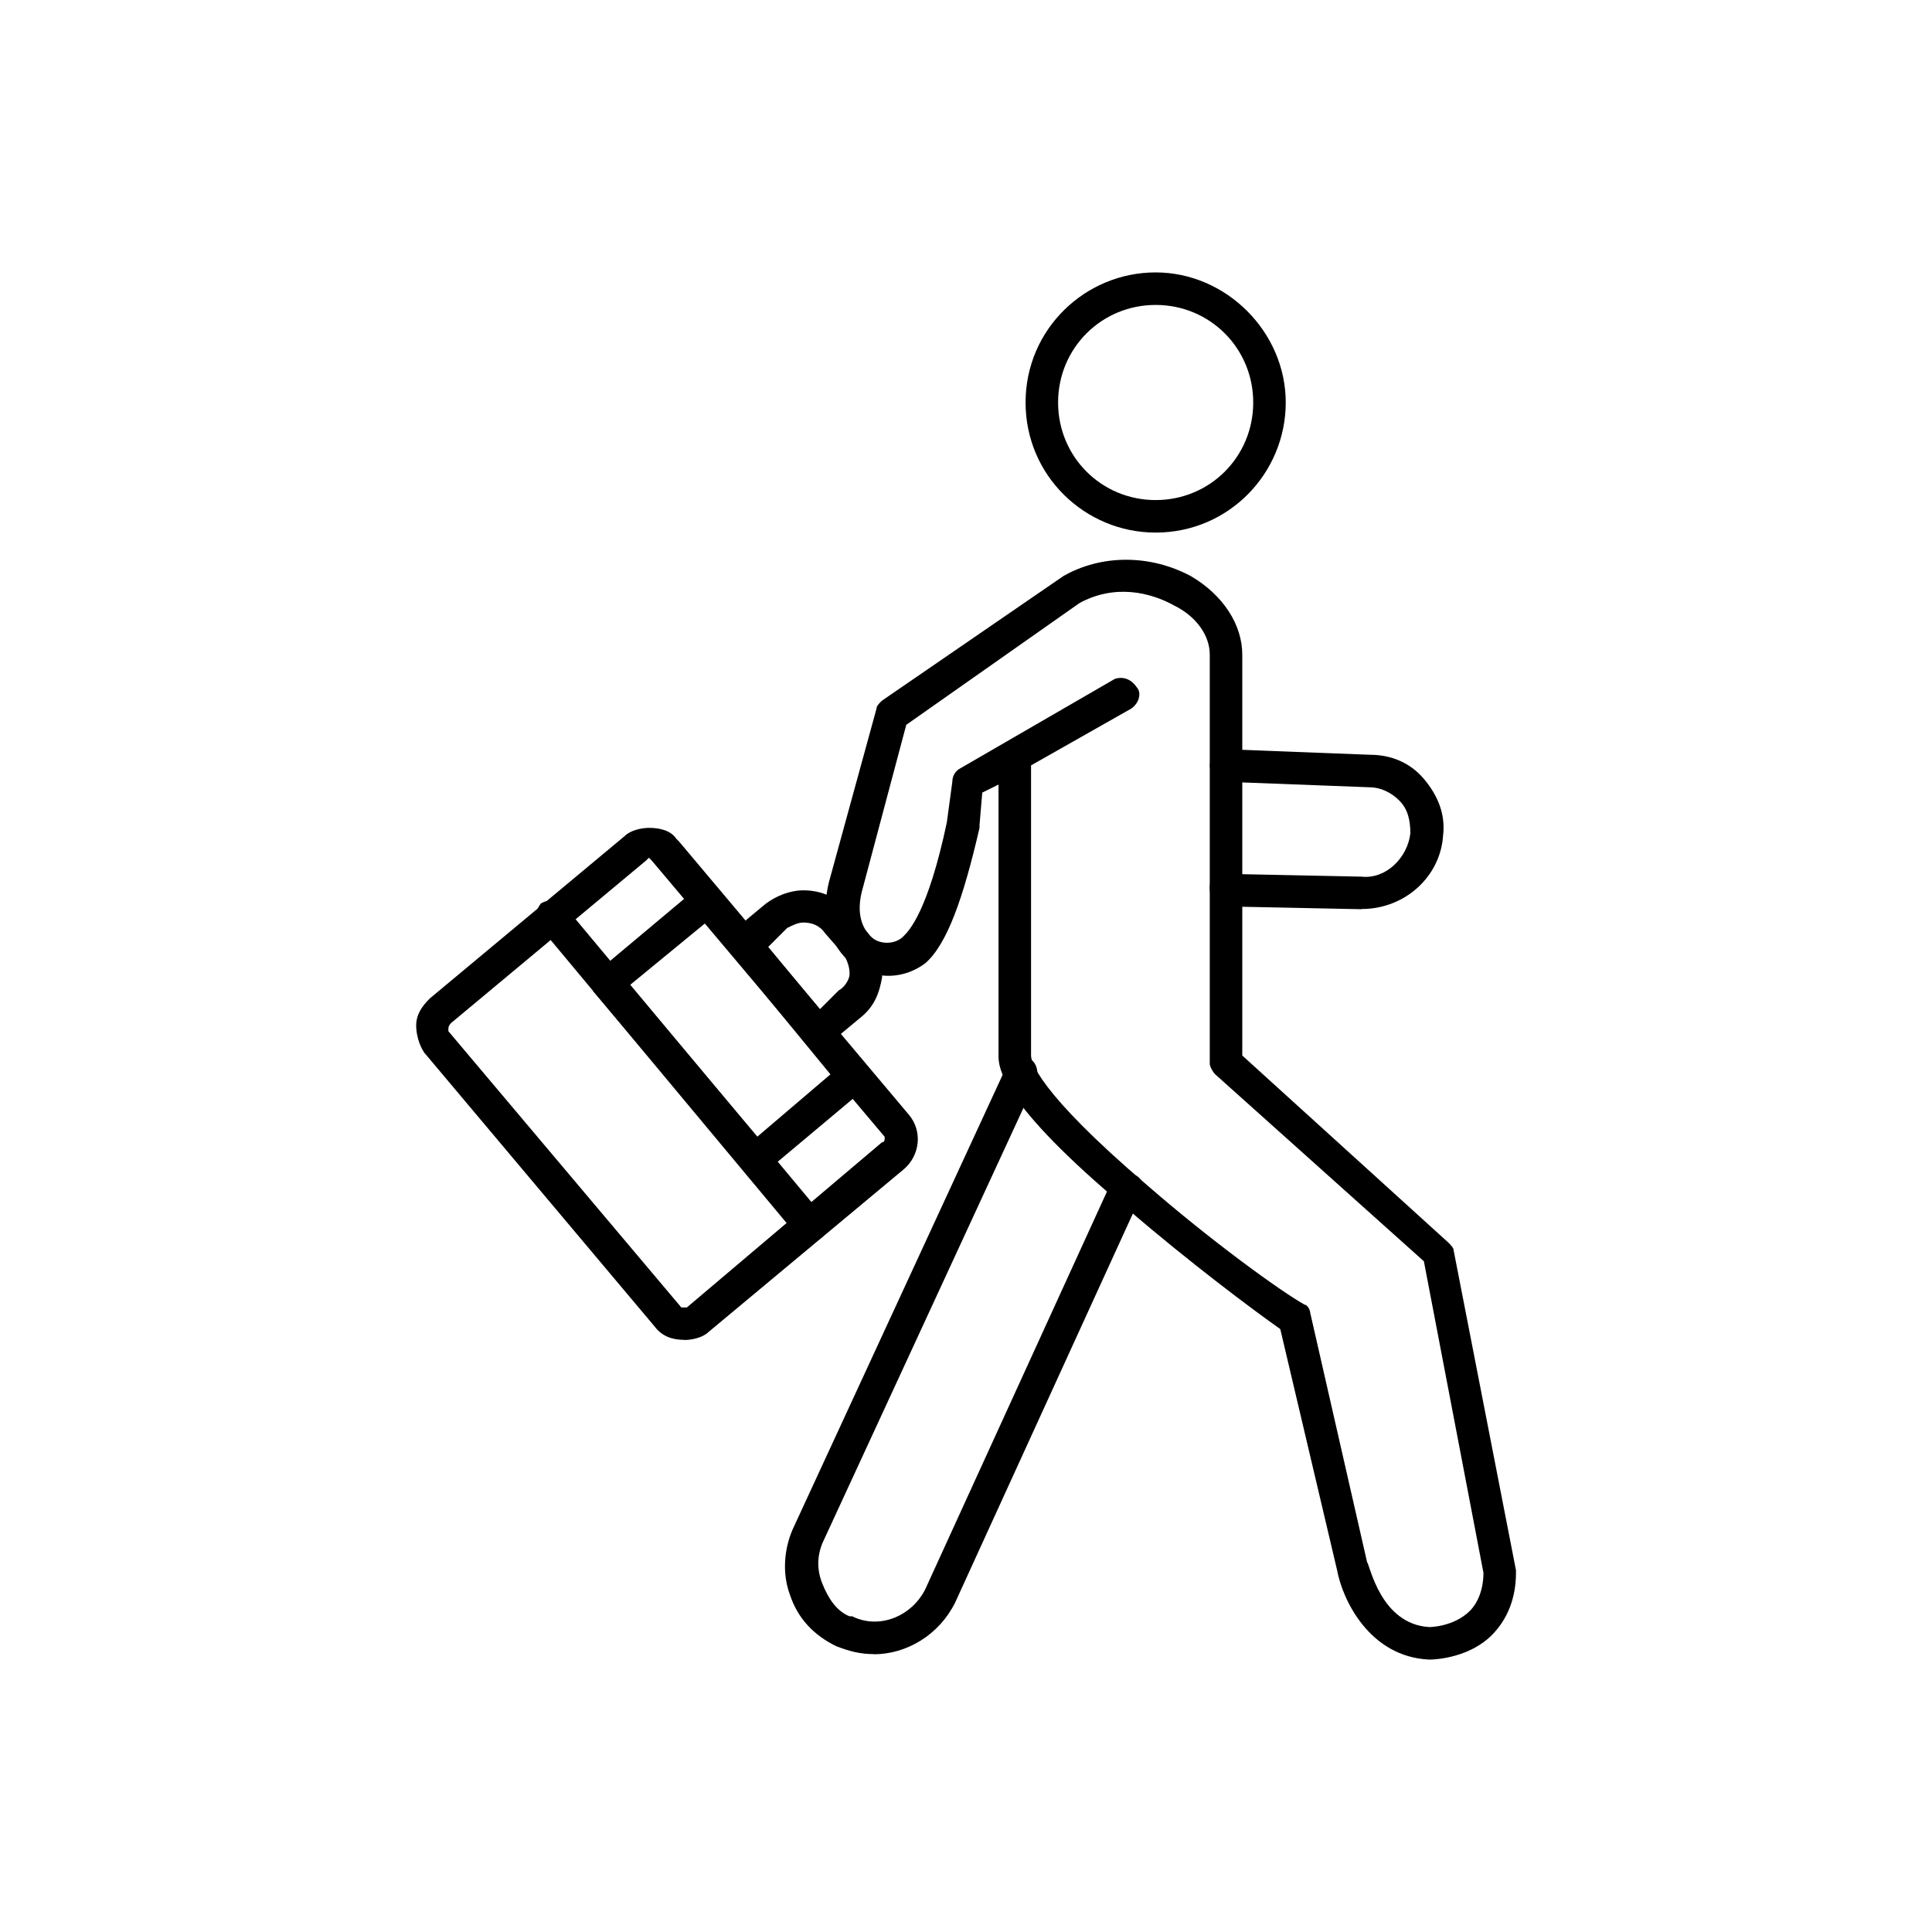 <?xml version="1.0" encoding="UTF-8"?>
<svg id="Layer_1" xmlns="http://www.w3.org/2000/svg" viewBox="0 0 120 120">
  <defs>
    <style>
      .cls-1 {
        fill-rule: evenodd;
      }
    </style>
  </defs>
  <g id="_599037896">
    <g>
      <g id="_272785696">
        <path class="cls-1" d="M88.77,103.08c-3.7-.17-5.38-3.7-5.72-5.55l-3.53-14.98c-1.68-1.18-5.72-4.21-9.42-7.4-8.08-6.73-8.08-8.92-8.08-9.59v-16.83l-1.01.5-.17,2.02v.17c-1.01,4.38-2.02,7.24-3.37,8.41-1.35,1.01-3.03,1.01-4.38.17-1.18-.84-2.36-2.69-1.51-5.55l2.86-10.43c0-.17.17-.34.34-.5l11.27-7.74c2.36-1.35,5.38-1.35,7.91,0,2.02,1.18,3.2,3.03,3.2,4.88v24.9l12.79,11.61c.17.17.34.34.34.5l3.87,19.86v.17c0,1.51-.5,2.86-1.51,3.87-1.35,1.35-3.37,1.51-3.87,1.51ZM64.04,47.55v18.01c0,.34.34,2.19,7.24,8.08,3.87,3.37,8.25,6.56,9.76,7.4.17,0,.34.34.34.5l3.53,15.48c.17.17.84,3.87,3.87,4.04,0,0,1.51,0,2.52-1.01.5-.5.84-1.35.84-2.36l-3.7-19.35-12.96-11.61c-.17-.17-.34-.5-.34-.67v-25.41c0-1.18-.84-2.36-2.19-3.03-1.51-.84-3.7-1.35-5.89-.17l-10.77,7.57-2.69,10.1c-.5,1.68,0,2.69.67,3.2.5.34,1.35.34,1.85-.17.34-.34,1.51-1.51,2.69-7.07l.34-2.52c0-.34.17-.67.5-.84l9.59-5.55c.5-.17,1.01,0,1.35.5.34.34.17,1.01-.34,1.35l-6.23,3.53Z"/>
      </g>
      <g id="_272786536">
        <path class="cls-1" d="M54.28,102.74c-.84,0-1.51-.17-2.36-.5-1.35-.67-2.36-1.68-2.86-3.2-.5-1.35-.34-2.86.17-4.04l13.29-28.77c.17-.5.84-.84,1.35-.5.5.17.67.84.5,1.35l-13.29,28.77c-.34.84-.34,1.68,0,2.52s.84,1.68,1.68,2.02h.17c1.68.84,3.7,0,4.54-1.68l11.61-25.41c.17-.5.84-.67,1.35-.34.5.17.67.67.5,1.18l-11.61,25.41c-1.01,2.02-3.03,3.2-5.05,3.2Z"/>
      </g>
      <g id="_272771656">
        <path class="cls-1" d="M84.57,56.47h-.17l-8.25-.17c-.5,0-1.01-.5-1.01-1.18,0-.5.5-.84,1.18-.84l8.25.17c1.51.17,2.86-1.18,3.03-2.69,0-.84-.17-1.51-.67-2.02s-1.18-.84-1.85-.84l-8.92-.34c-.5,0-1.01-.5-1.01-1.01,0-.67.5-1.01,1.18-1.01l8.75.34c1.35,0,2.52.5,3.37,1.51s1.35,2.19,1.18,3.53c-.17,2.52-2.36,4.54-5.05,4.54Z"/>
      </g>
      <g id="_272792080">
        <path class="cls-1" d="M71.78,33.08c-4.38,0-8.08-3.53-8.08-8.08s3.7-8.08,8.08-8.08,8.08,3.7,8.08,8.08-3.53,8.08-8.08,8.08ZM71.78,18.94c-3.37,0-6.06,2.69-6.06,6.06s2.69,6.06,6.06,6.06,6.06-2.69,6.06-6.06-2.69-6.06-6.06-6.06Z"/>
      </g>
      <g>
        <g id="_272784664">
          <path class="cls-1" d="M42.5,83.22c-.67,0-1.35-.17-1.85-.84l-14.3-17c-.34-.5-.5-1.18-.5-1.68,0-.67.34-1.18.84-1.68l12.12-10.1c.34-.34,1.01-.5,1.51-.5.67,0,1.35.17,1.68.67l.17.17,14.3,17c.84,1.01.67,2.52-.34,3.37l-12.12,10.1c-.34.34-1.01.5-1.51.5ZM40.31,53.27l-.17.17-12.12,10.1q-.17.17-.17.34v.17l14.47,17.16h.34l12.12-10.26c.17,0,.17-.17.17-.34l-14.47-17.16-.17-.17Z"/>
        </g>
        <g id="_272791360">
          <path class="cls-1" d="M50.41,77.16c-.34,0-.67-.17-.84-.34l-15.99-19.18c-.5-.5-.34-1.01,0-1.51.5-.34,1.18-.17,1.51.17l15.99,19.18c.34.34.34,1.01,0,1.35-.17.17-.5.34-.67.34Z"/>
        </g>
        <g id="_272776840">
          <path class="cls-1" d="M46.87,72.96c-.34,0-.5-.17-.67-.34l-9.26-10.94c-.17-.17-.17-.34-.17-.67,0-.17.17-.5.34-.67l6.23-5.22c.34-.34,1.01-.34,1.35.17l9.09,10.94c.17.17.34.34.34.67,0,.17-.17.5-.34.67l-6.23,5.22c-.17.17-.5.17-.67.17ZM39.13,61.18l7.91,9.42,4.54-3.87-7.74-9.42-4.71,3.87Z"/>
        </g>
        <g id="_272793112">
          <path class="cls-1" d="M50.74,65.05c-.34,0-.5-.17-.67-.34l-4.54-5.38c-.17-.17-.34-.5-.34-.84,0-.17.17-.5.34-.67l2.02-1.68c.67-.5,1.51-.84,2.36-.84,1.18,0,2.19.5,2.86,1.35l1.18,1.35c.5.84.84,1.68.84,2.69-.17,1.01-.5,1.85-1.35,2.52l-2.02,1.68c-.17.17-.34.17-.67.17ZM47.72,58.82l3.2,3.87,1.18-1.18c.34-.17.67-.67.67-1.01,0-.5-.17-.84-.34-1.18l-1.18-1.35c-.34-.5-.84-.67-1.35-.67-.34,0-.67.17-1.01.34l-1.18,1.18Z"/>
        </g>
      </g>
    </g>
  </g>
</svg>